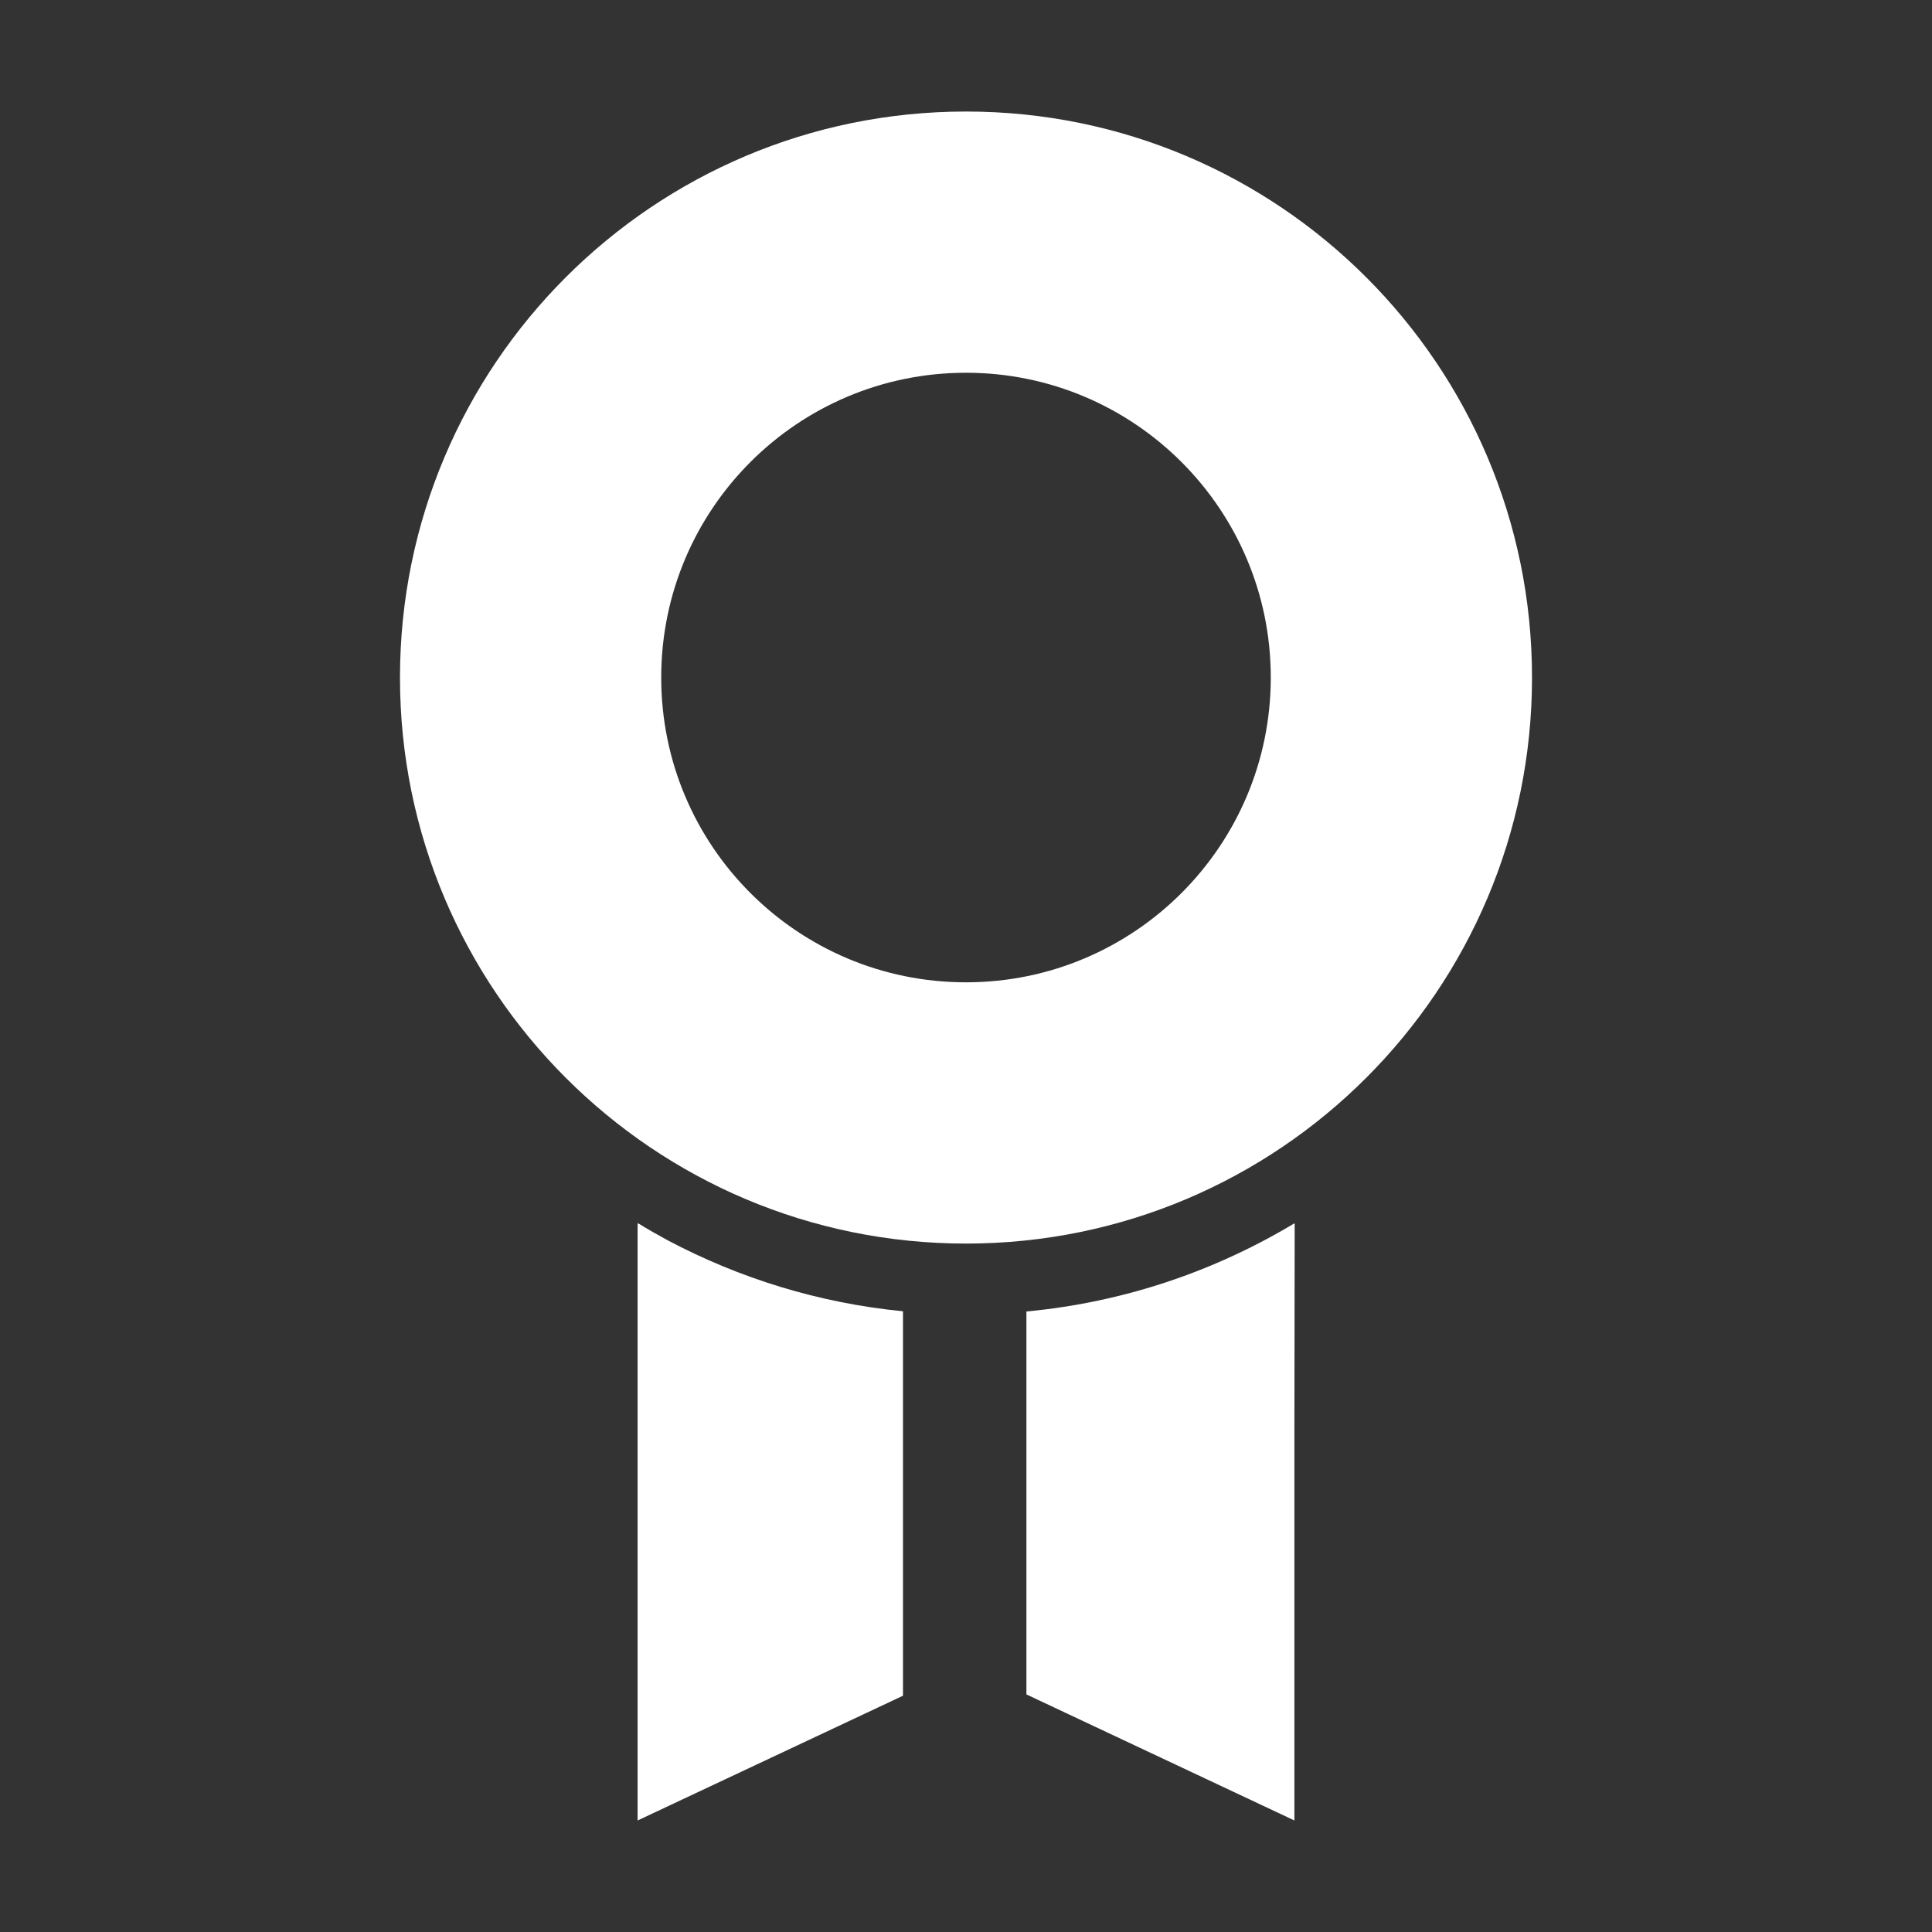 <?xml version="1.0" encoding="UTF-8"?>
<svg id="_x31_0" xmlns="http://www.w3.org/2000/svg" version="1.1" viewBox="0 0 512 512">
  <rect x="0" y="0" width="512" height="512" fill="#333333" stroke="none"/>
  <!-- Generator: Adobe Illustrator 29.5.1, SVG Export Plug-In . SVG Version: 2.1.0 Build 141)  -->
  <path d="M343.032,324.353v-.163c-21.115,12.695-45.233,20.946-71.02,23.368v101.481l71.02,33.406v-104.647l.073-53.484c-.025.014-.049.025-.073.039Z" fill="#fff"/>
  <path d="M169.113,324.19v.083c-.044-.027-.096-.055-.142-.083v158.255l70.329-33.06v-101.885c-22.286-2.171-43.339-8.746-62.27-18.762-2.67-1.441-5.311-2.952-7.917-4.547Z" fill="#fff"/>
  <path d="M256,29.556c-82.847,0-150,67.153-150,150s67.153,150.004,150,150.004,150-67.157,150-150.004S338.847,29.556,256,29.556ZM256,260.325c-44.597,0-80.771-36.118-80.771-80.77s36.173-80.771,80.771-80.771,80.77,36.173,80.77,80.771-36.173,80.77-80.77,80.77Z" fill="#fff"/>
</svg>